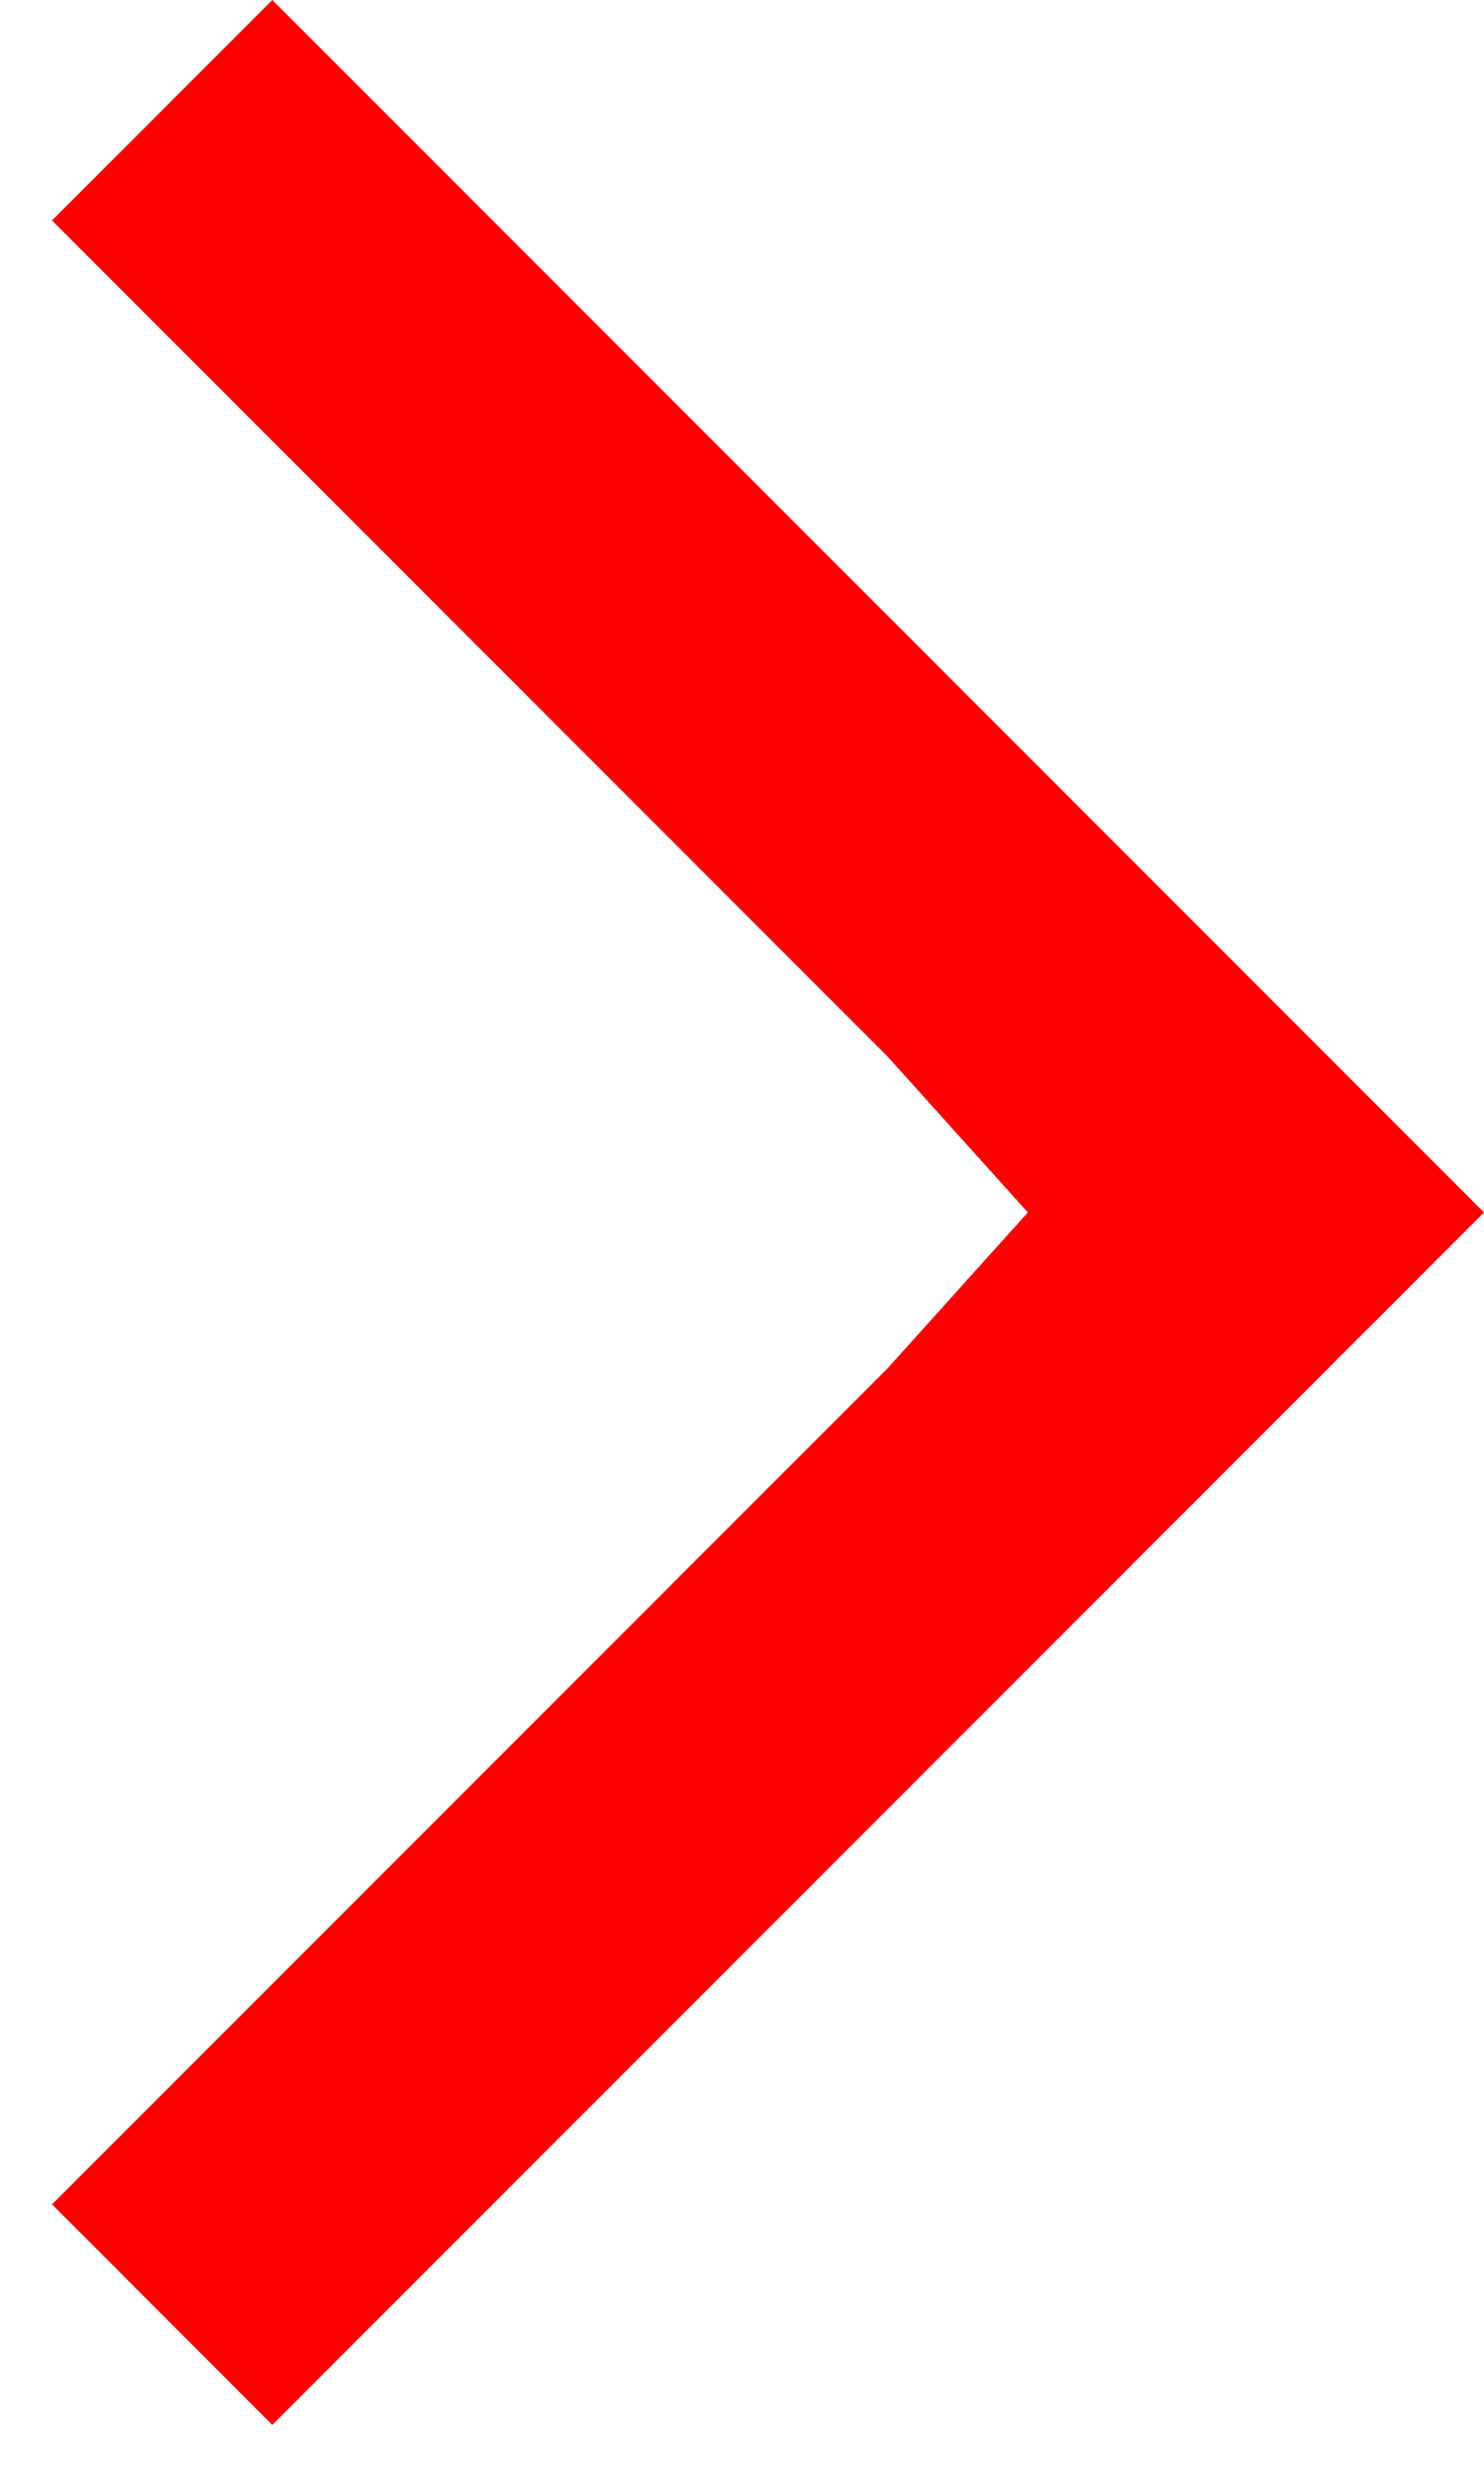   <svg class="arrow" xmlns="http://www.w3.org/2000/svg" width="21" height="35" viewBox="0 0 21 35" fill="none">
                                                    <path d="M12.561 19.351L14.545 17.147L12.561 14.943L0.736 3.118L3.854 0L21 17.147L3.853 34.294L0.736 31.176L12.561 19.351Z" fill="#FF0000" />
                                                </svg>